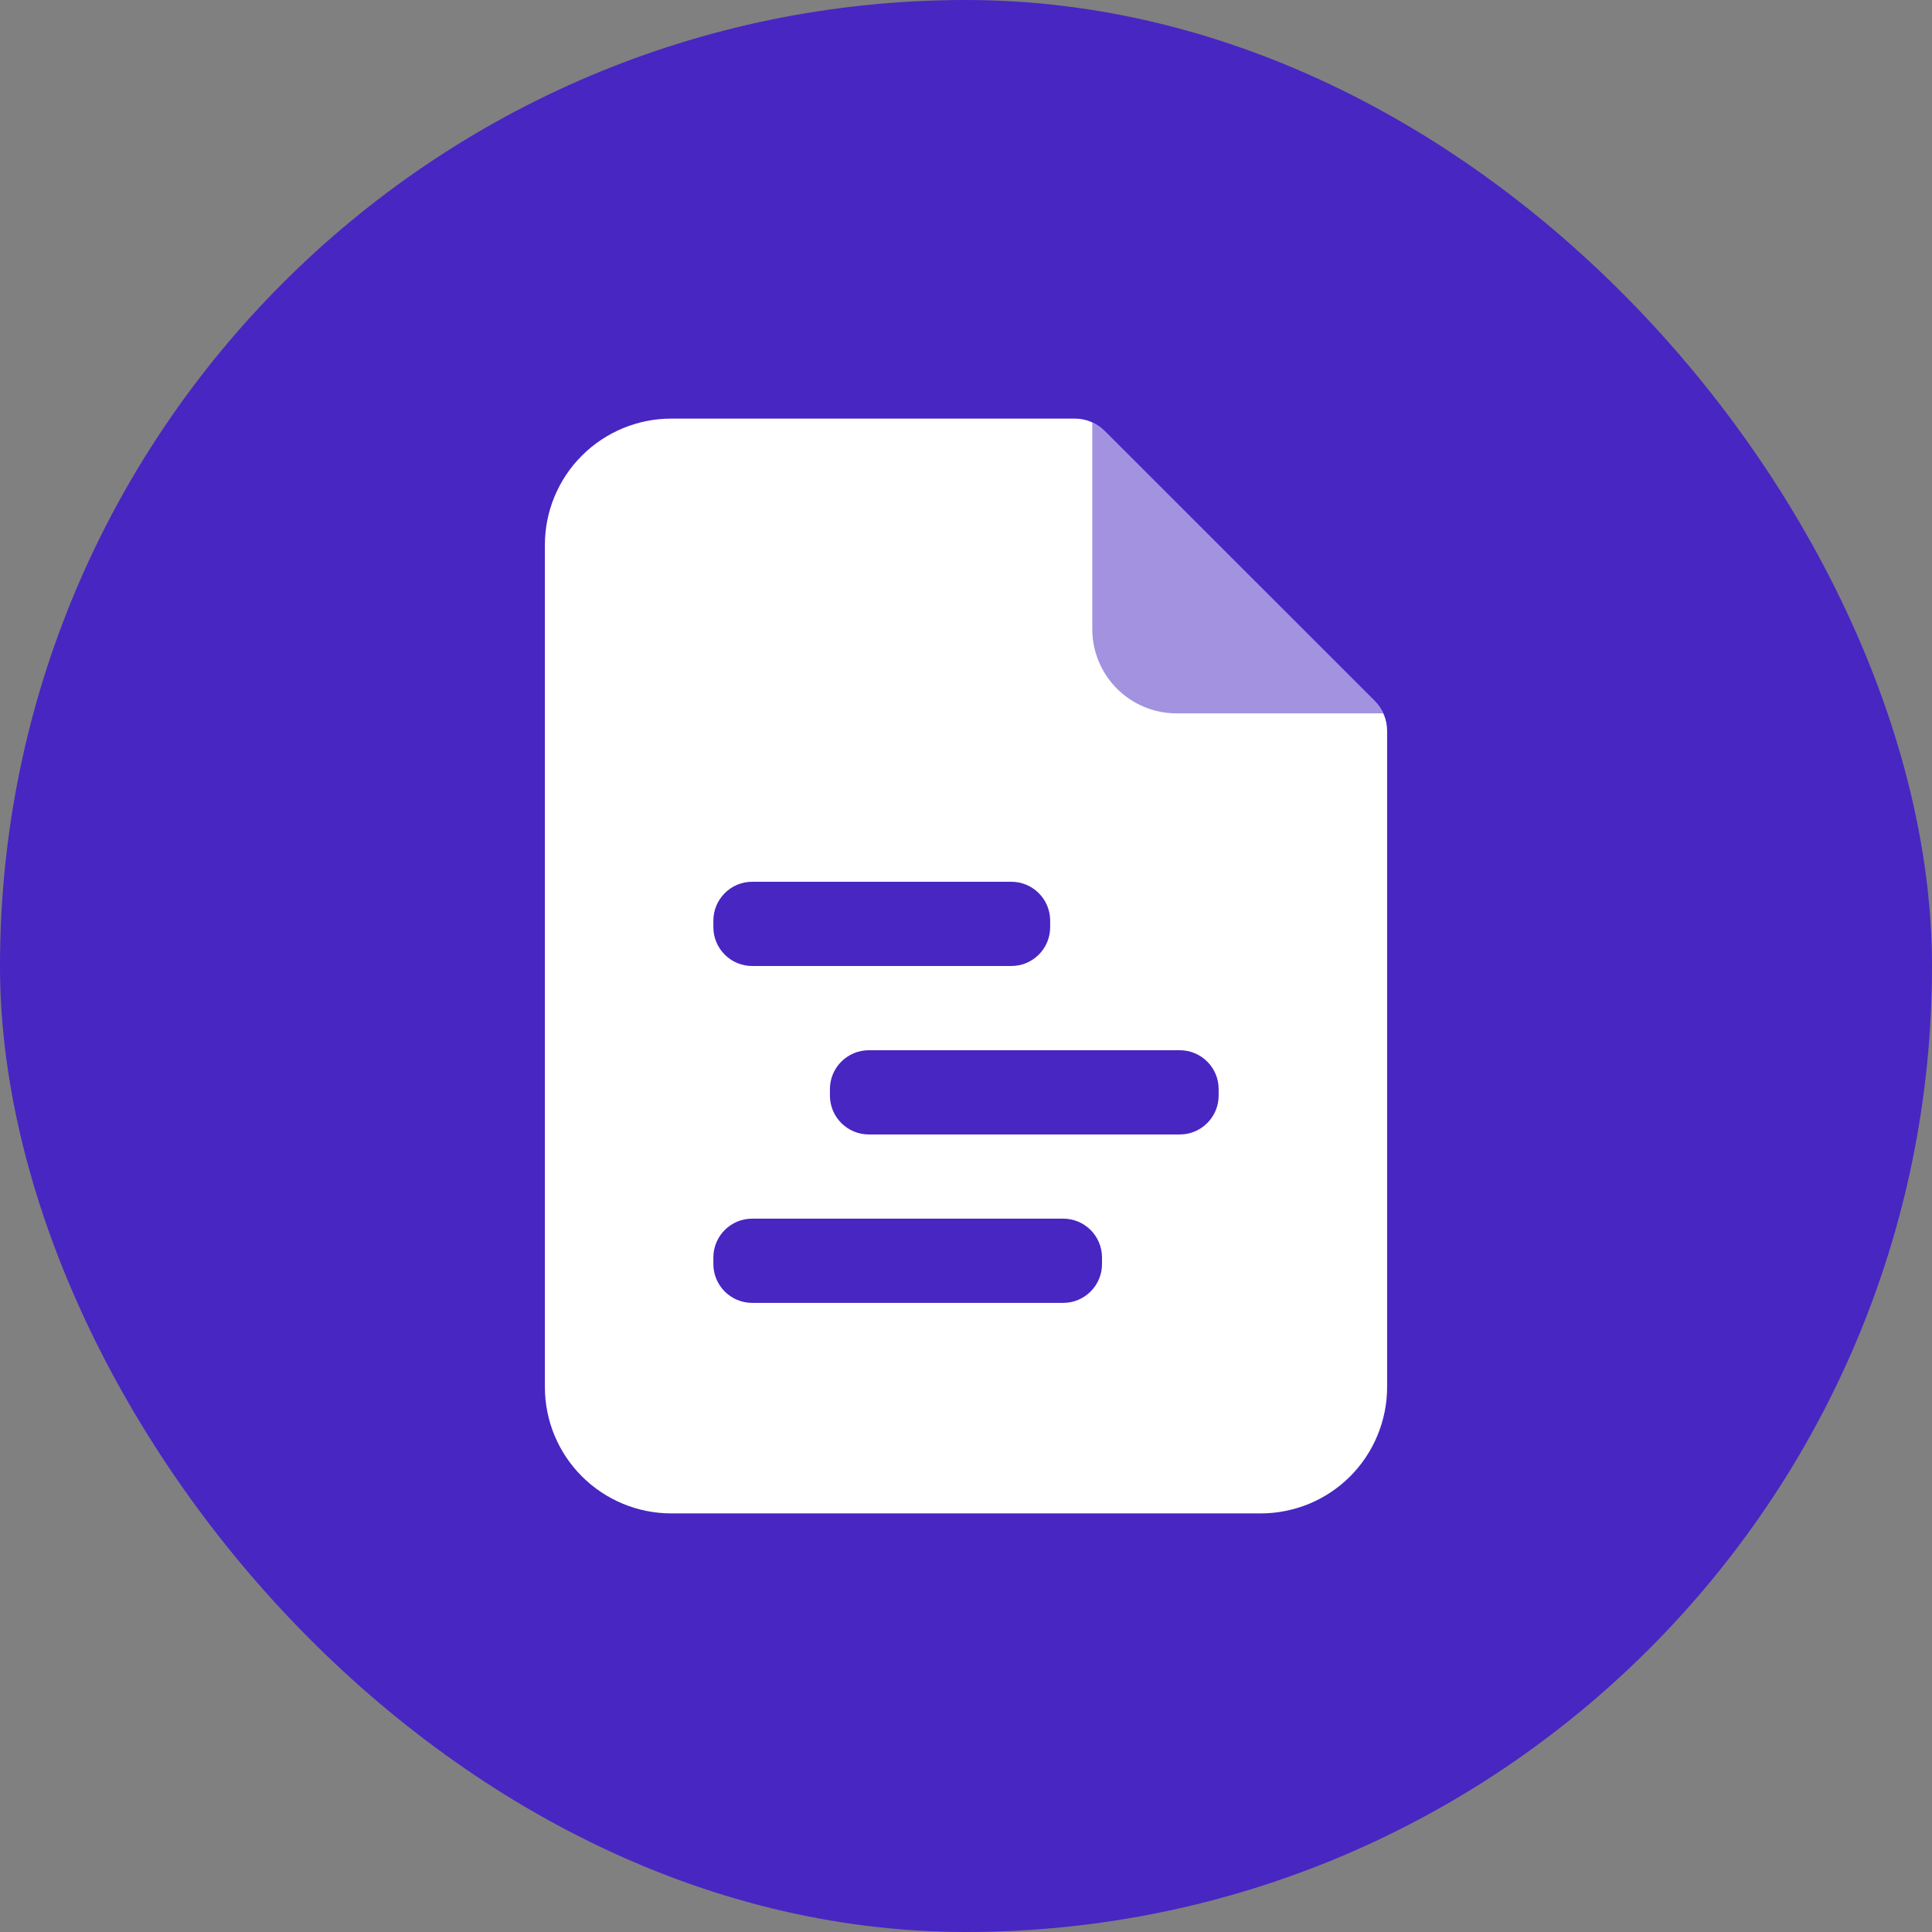 <svg xmlns="http://www.w3.org/2000/svg" fill="none" viewBox="0 0 30 30" height="30" width="30">
<rect x="0" y="0" width="30" height="30" fill="#808080" stroke="none"/>
<g clip-path="url(#clip0_3932_4890)">
<rect fill="#4826C2" rx="15" height="30" width="30"/>
<path fill="white" d="M10.423 6.5H16.691C16.864 6.5 17.03 6.569 17.153 6.692L21.347 10.885C21.47 11.008 21.539 11.174 21.539 11.348V21.538C21.539 21.796 21.488 22.051 21.389 22.289C21.291 22.527 21.146 22.744 20.964 22.926C20.782 23.108 20.566 23.252 20.328 23.351C20.089 23.449 19.834 23.5 19.577 23.5H10.423C9.903 23.5 9.404 23.293 9.036 22.925C8.668 22.558 8.461 22.059 8.461 21.538V8.462C8.461 7.941 8.668 7.442 9.036 7.075C9.404 6.707 9.903 6.5 10.423 6.5Z"/>
<path fill-opacity="0.5" fill="#4826C2" d="M17.148 6.687L20.424 9.962L21.347 10.886C21.403 10.941 21.448 11.006 21.48 11.077H18.269C17.922 11.077 17.59 10.939 17.344 10.694C17.099 10.449 16.961 10.116 16.961 9.769V6.559C17.031 6.591 17.094 6.634 17.148 6.687V6.687Z"/>
<path fill="#4826C2" d="M11.077 19.527C11.077 19.193 11.347 18.923 11.68 18.923H16.509C16.842 18.923 17.112 19.193 17.112 19.527V19.627C17.112 19.961 16.842 20.231 16.509 20.231H11.68C11.347 20.231 11.077 19.961 11.077 19.627V19.527Z"/>
<path fill="#4826C2" d="M12.887 16.911C12.887 16.578 13.158 16.308 13.491 16.308H18.319C18.653 16.308 18.923 16.578 18.923 16.911V17.012C18.923 17.345 18.653 17.616 18.319 17.616H13.491C13.158 17.616 12.887 17.345 12.887 17.012V16.911Z"/>
<path fill="#4826C2" d="M11.077 14.296C11.077 13.963 11.347 13.692 11.68 13.692H15.704C16.037 13.692 16.307 13.963 16.307 14.296V14.396C16.307 14.73 16.037 15 15.704 15H11.68C11.347 15 11.077 14.73 11.077 14.396V14.296Z"/>
</g>
<defs>
<clipPath id="clip0_3932_4890">
<rect fill="white" height="30" width="30"/>
</clipPath>
</defs>
</svg>